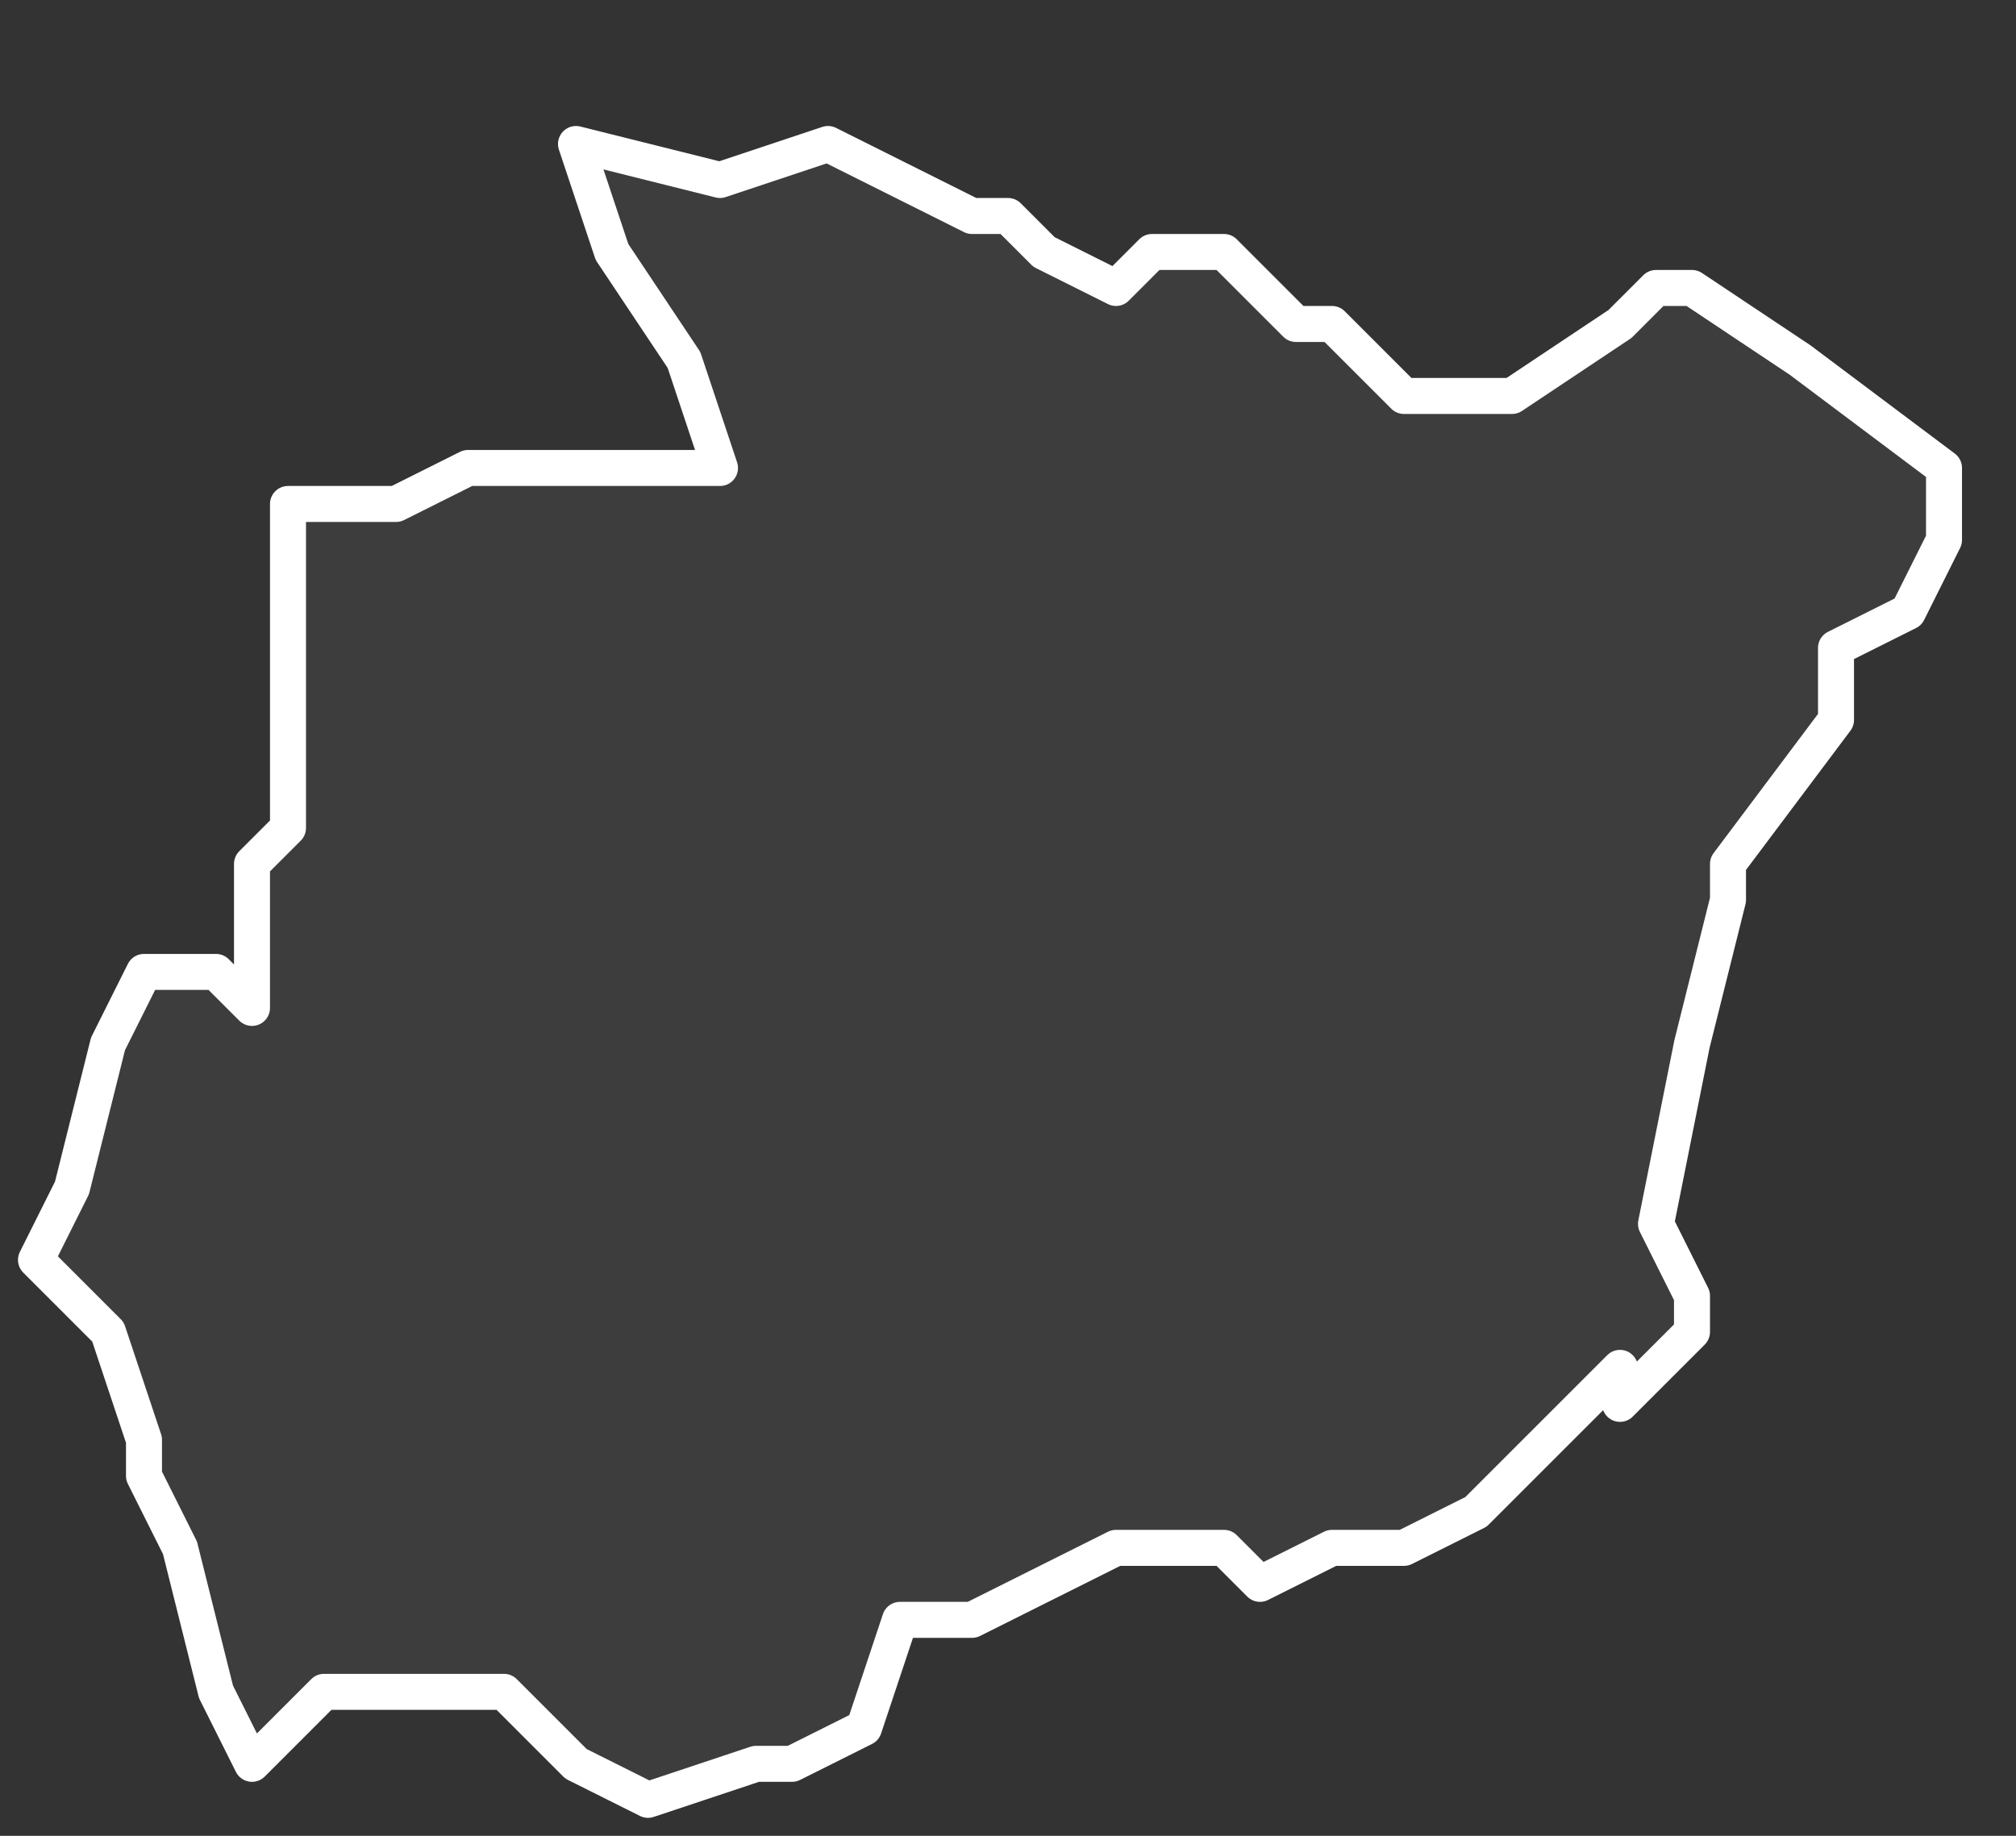 <svg xmlns="http://www.w3.org/2000/svg" version="1.2" viewBox="4.284 -66.976 0.056 0.051"><rect x="4.284" y="-66.976" width="0.056" height="0.051" fill="#333333" stroke="none"/><g><path fill="#fff" fill-opacity=".05" fill-rule="evenodd" stroke="#fff" stroke-linecap="round" stroke-linejoin="round" stroke-width=".001" d="m4.329-66.938-.003.003-.001.001-.002.001-.002 0-.002.001-.001-.001-.003-0-.004.002-.002 0-.001.003-.002.001-.001-0-.003.001-.002-.001-.002-.002-.001-0-.004 0-.002.002-.001-.002-.001-.004-.001-.002 0-.001-.001-.003-.002-.002.001-.002.001-.004.001-.002.002-0.0.001.001 0-.004.001-.001-0-.009.003-0.0.002-.001.005 0.0.002-0-.001-.003-.002-.003-.001-.003.004.001.003-.001.004.002.001-0.0.001.001.002.001.001-.001.002 0.0.002.002.001 0.0.002.002.003 0.0.003-.002.001-.001.001-0.0.003.002.004.003-0.0.002-.001.002-.002.001-0.0.002-.003.004 0.0.001-.001.004-.001.005.001.002 0.0.001-.002.002Z" class="polygon"/></g></svg>